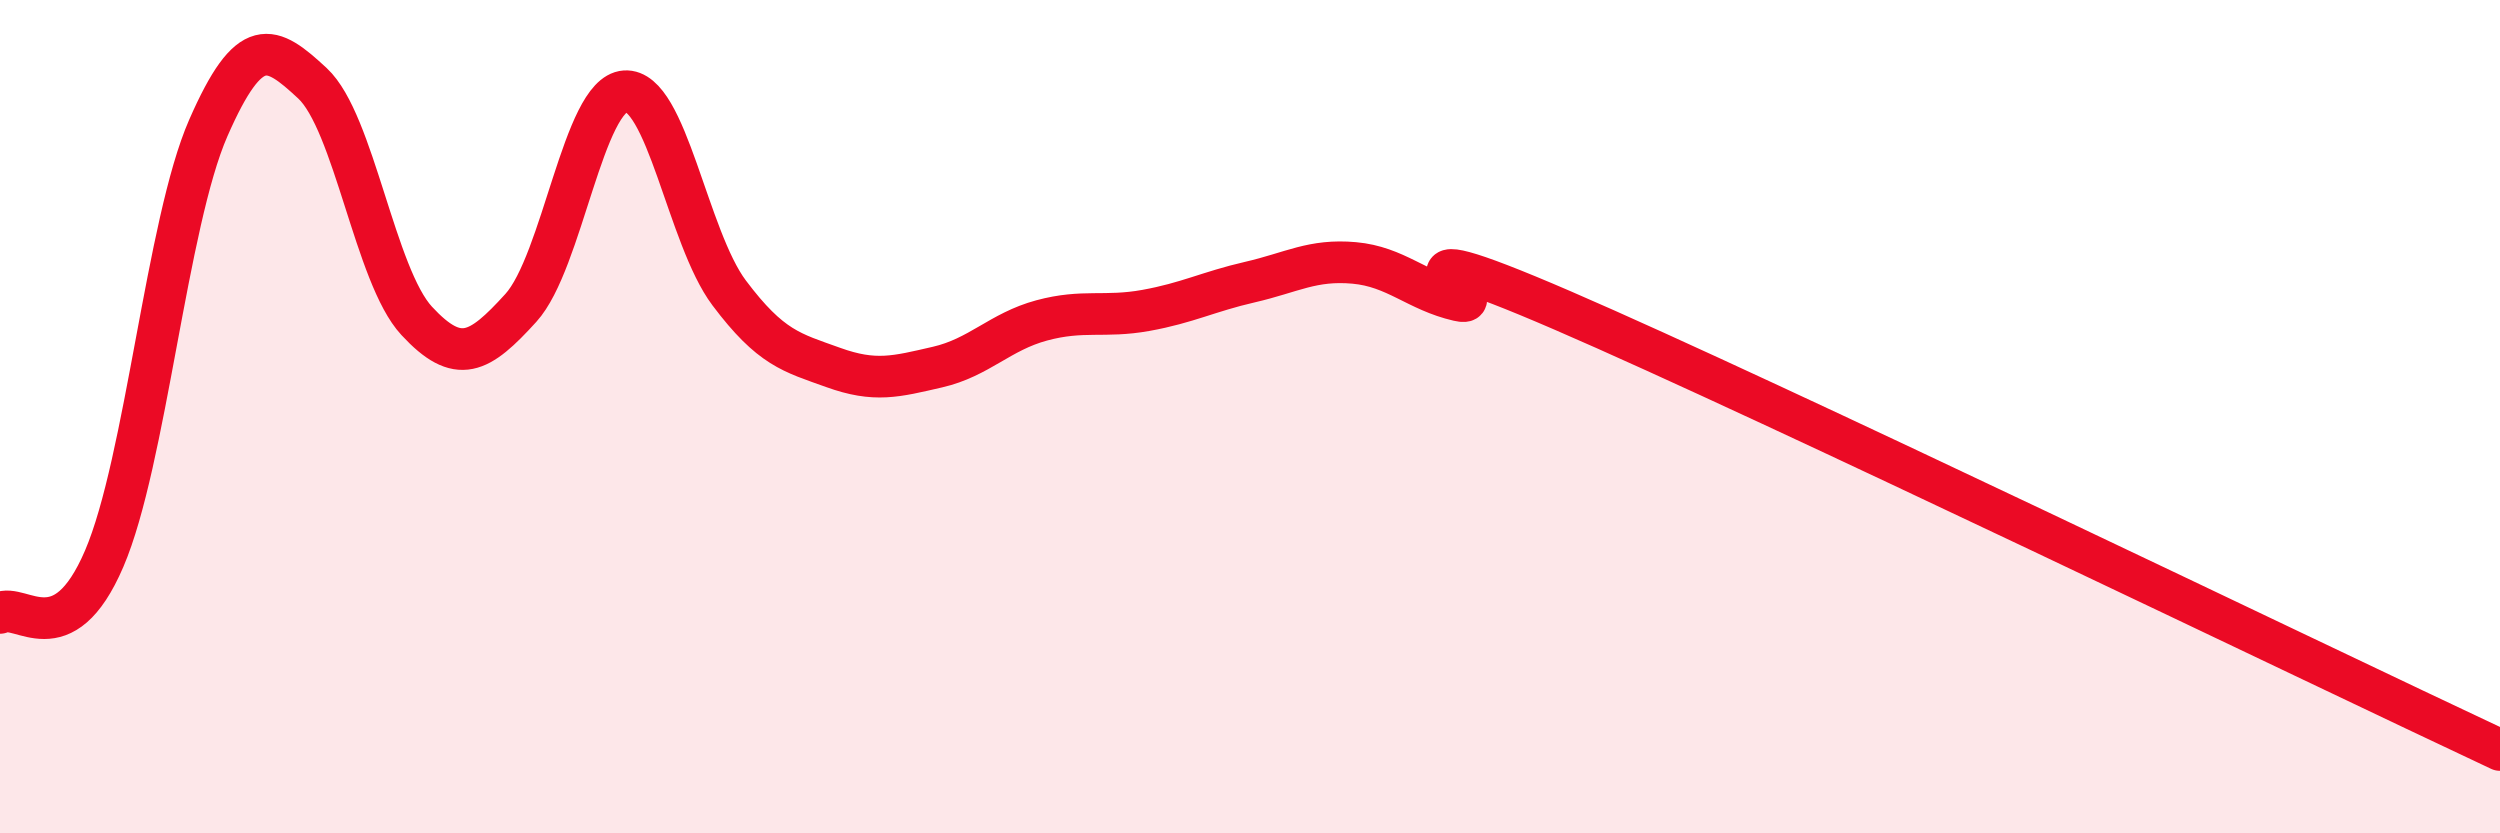 
    <svg width="60" height="20" viewBox="0 0 60 20" xmlns="http://www.w3.org/2000/svg">
      <path
        d="M 0,14.71 C 0.5,14.45 1.5,15.74 2.5,13.41 C 3.5,11.08 4,5.35 5,3.07 C 6,0.79 6.5,1.07 7.5,2 C 8.5,2.93 9,6.62 10,7.7 C 11,8.78 11.5,8.49 12.5,7.39 C 13.5,6.29 14,2.26 15,2.19 C 16,2.12 16.5,5.7 17.5,7.03 C 18.5,8.36 19,8.46 20,8.82 C 21,9.18 21.5,9.04 22.5,8.81 C 23.5,8.58 24,7.96 25,7.69 C 26,7.42 26.5,7.63 27.5,7.45 C 28.5,7.27 29,7 30,6.77 C 31,6.54 31.5,6.22 32.5,6.31 C 33.5,6.4 34,6.98 35,7.21 C 36,7.44 32.5,5.29 37.5,7.45 C 42.5,9.61 55.5,15.89 60,18L60 20L0 20Z"
        fill="#EB0A25"
        opacity="0.1"
        stroke-linecap="round"
        stroke-linejoin="round"
      />
      <path
        d="M 0,14.71 C 0.5,14.45 1.5,15.74 2.5,13.41 C 3.5,11.08 4,5.35 5,3.07 C 6,0.79 6.5,1.07 7.5,2 C 8.5,2.93 9,6.62 10,7.7 C 11,8.78 11.5,8.49 12.5,7.39 C 13.5,6.29 14,2.26 15,2.19 C 16,2.12 16.5,5.7 17.5,7.03 C 18.5,8.36 19,8.46 20,8.82 C 21,9.18 21.5,9.04 22.5,8.81 C 23.5,8.58 24,7.96 25,7.69 C 26,7.42 26.5,7.63 27.5,7.45 C 28.5,7.27 29,7 30,6.77 C 31,6.54 31.5,6.22 32.5,6.31 C 33.5,6.4 34,6.98 35,7.21 C 36,7.44 32.5,5.29 37.5,7.45 C 42.5,9.61 55.5,15.89 60,18"
        stroke="#EB0A25"
        stroke-width="1"
        fill="none"
        stroke-linecap="round"
        stroke-linejoin="round"
      />
    </svg>
  